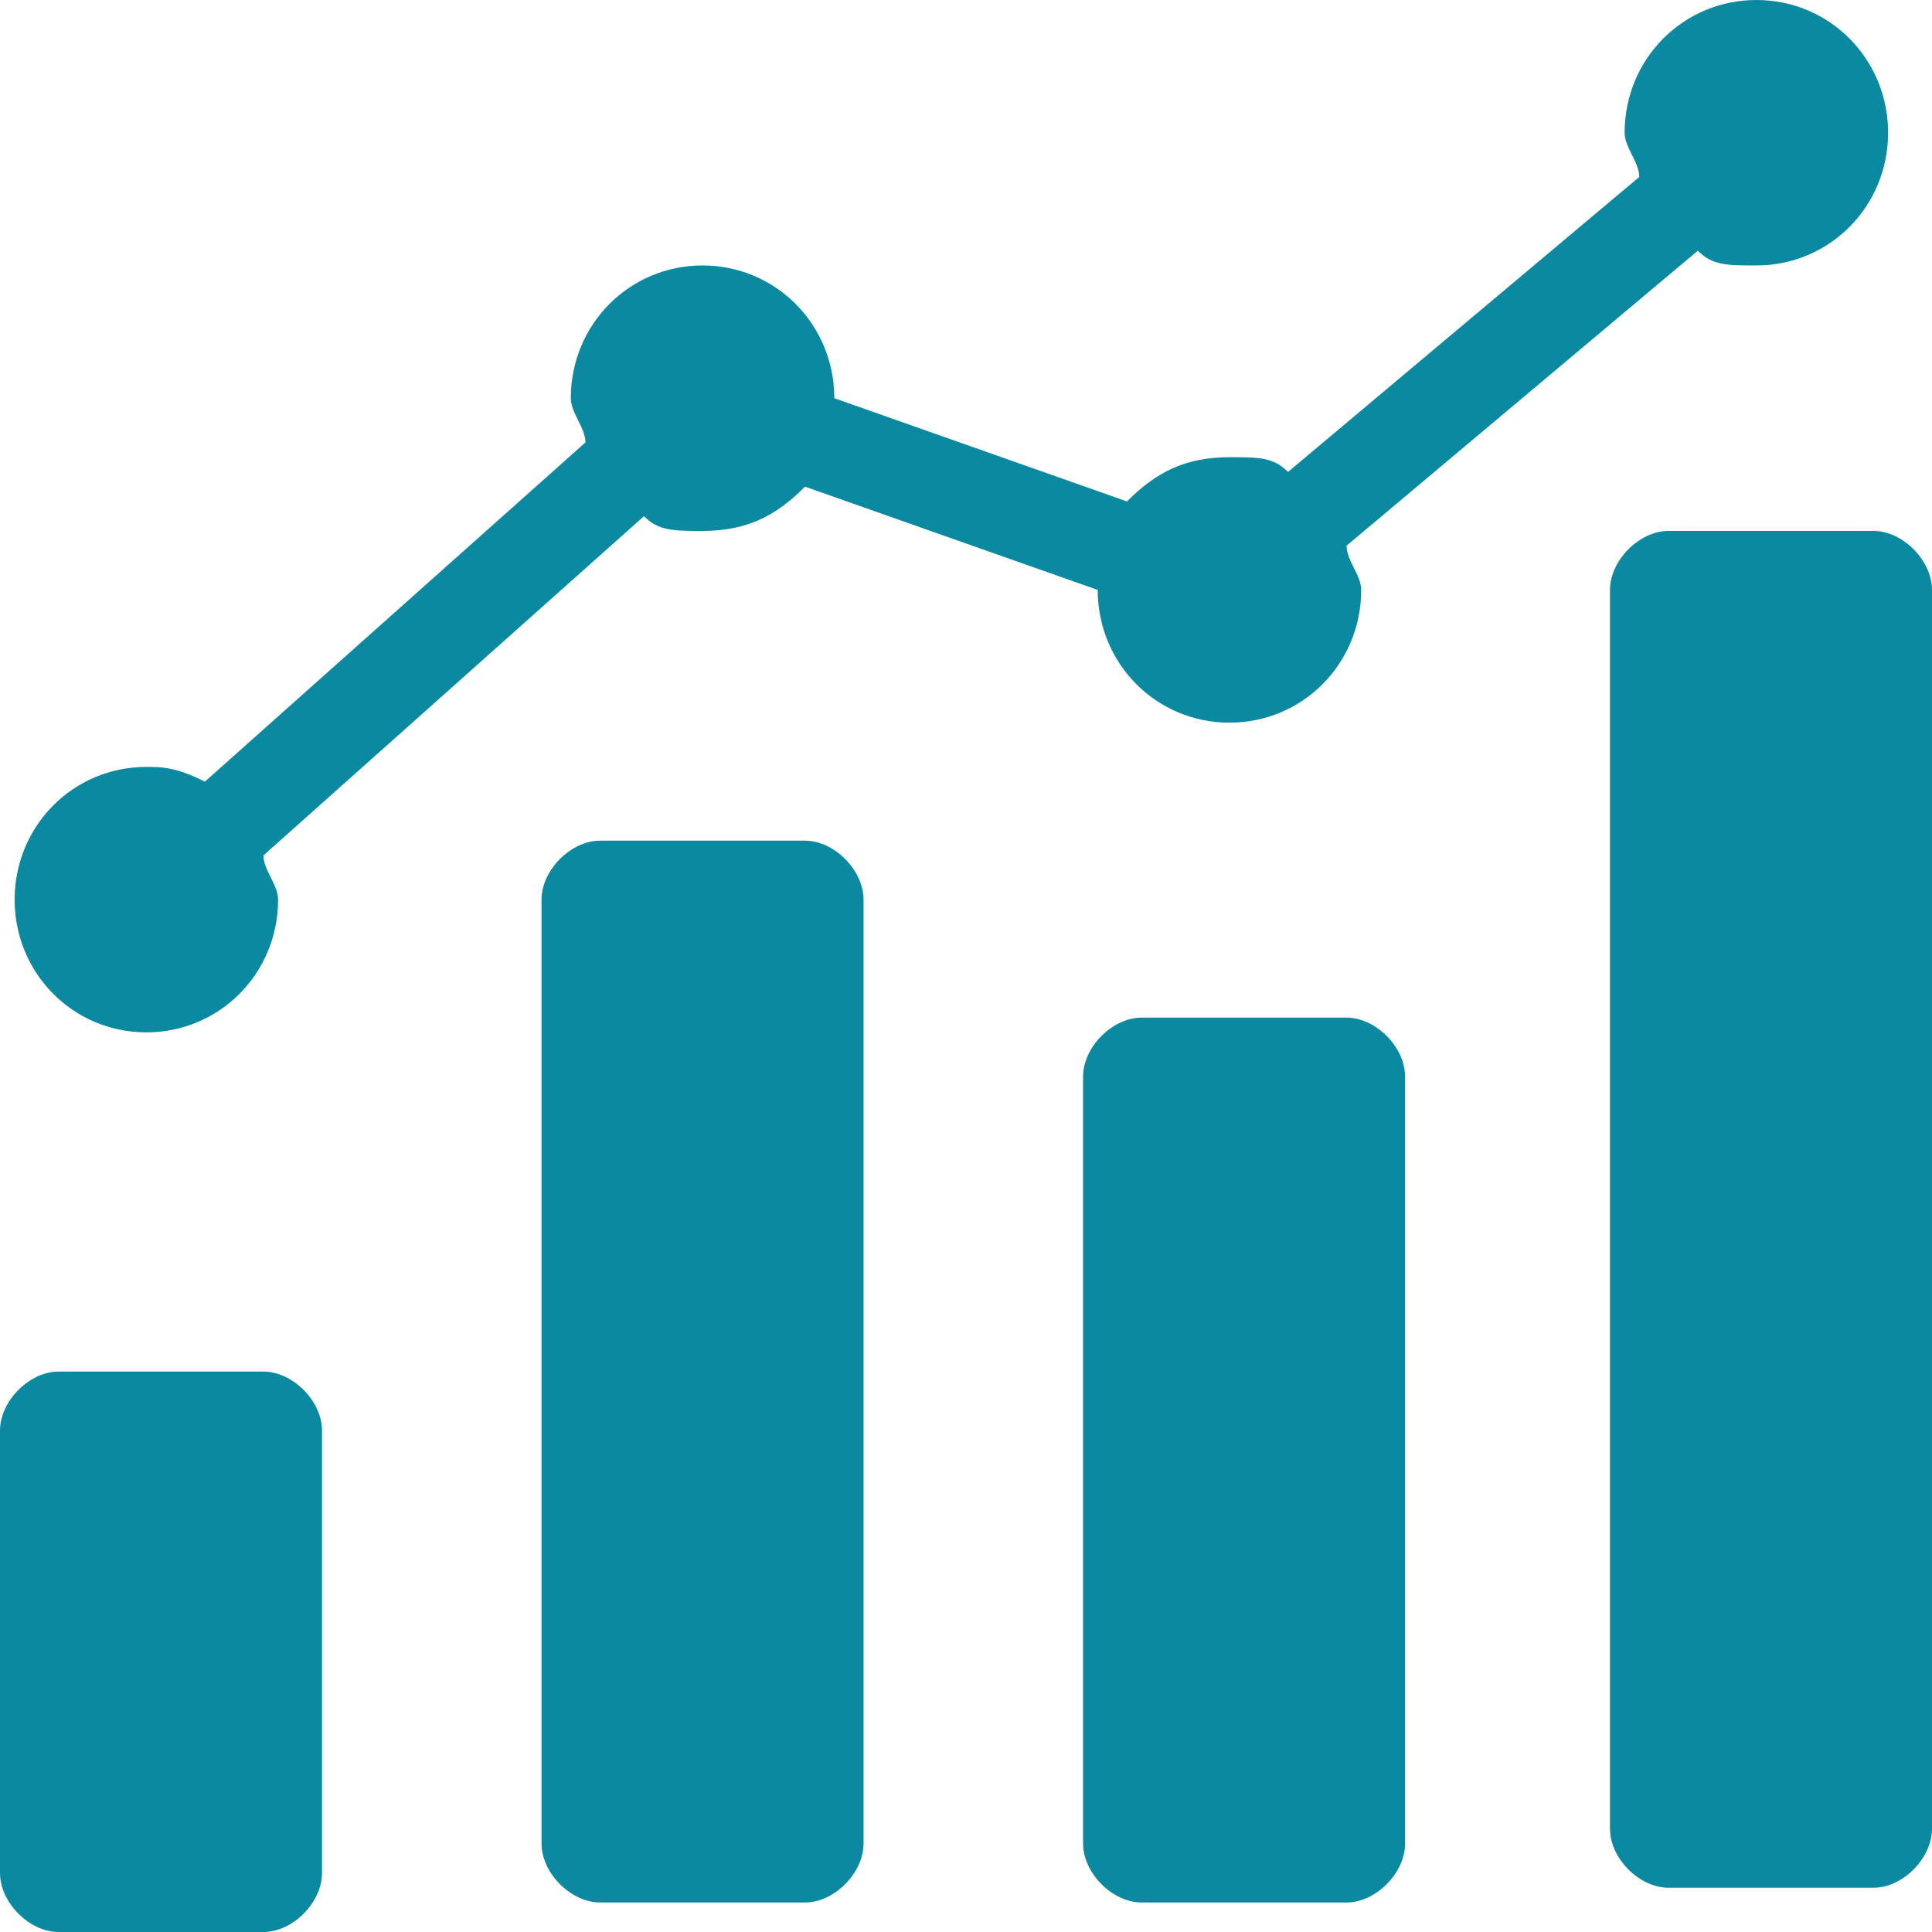 <svg width="40" height="40" viewBox="0 0 40 40" fill="none" xmlns="http://www.w3.org/2000/svg">
<path d="M1.212 28.397H5.455C6.061 28.397 6.667 29.008 6.667 29.618V38.779C6.667 39.389 6.061 40 5.455 40H1.212C0.606 40 0 39.389 0 38.779V29.618C0 29.008 0.606 28.397 1.212 28.397ZM12.424 17.405C11.818 17.405 11.212 18.015 11.212 18.626V38.168C11.212 38.779 11.818 39.389 12.424 39.389H16.667C17.273 39.389 17.879 38.779 17.879 38.168V18.626C17.879 18.015 17.273 17.405 16.667 17.405H12.424ZM23.636 21.069C23.03 21.069 22.424 21.679 22.424 22.29V38.168C22.424 38.779 23.03 39.389 23.636 39.389H27.879C28.485 39.389 29.091 38.779 29.091 38.168V22.29C29.091 21.679 28.485 21.069 27.879 21.069H23.636ZM34.545 10.992C33.939 10.992 33.333 11.603 33.333 12.214V37.863C33.333 38.473 33.939 39.084 34.545 39.084H38.788C39.394 39.084 40 38.473 40 37.863V12.214C40 11.603 39.394 10.992 38.788 10.992H34.545ZM4.242 16.183L12.121 9.16C12.121 8.855 11.818 8.55 11.818 8.244C11.818 6.718 13.03 5.496 14.546 5.496C16.061 5.496 17.273 6.718 17.273 8.244L23.333 10.382C23.939 9.771 24.546 9.466 25.454 9.466C26.061 9.466 26.364 9.466 26.667 9.771L33.939 3.664C33.939 3.359 33.636 3.053 33.636 2.748C33.636 1.221 34.849 0 36.364 0C37.879 0 39.091 1.221 39.091 2.748C39.091 4.275 37.879 5.496 36.364 5.496C35.758 5.496 35.455 5.496 35.151 5.191L27.879 11.298C27.879 11.603 28.182 11.908 28.182 12.214C28.182 13.741 26.97 14.962 25.454 14.962C23.939 14.962 22.727 13.741 22.727 12.214L16.667 10.076C16.061 10.687 15.454 10.992 14.546 10.992C13.939 10.992 13.636 10.992 13.333 10.687L5.455 17.71C5.455 18.015 5.758 18.321 5.758 18.626C5.758 20.153 4.545 21.374 3.03 21.374C1.515 21.374 0.303 20.153 0.303 18.626C0.303 17.099 1.515 15.878 3.03 15.878C3.333 15.878 3.636 15.878 4.242 16.183Z" fill="#0B89A1"/>
</svg>
